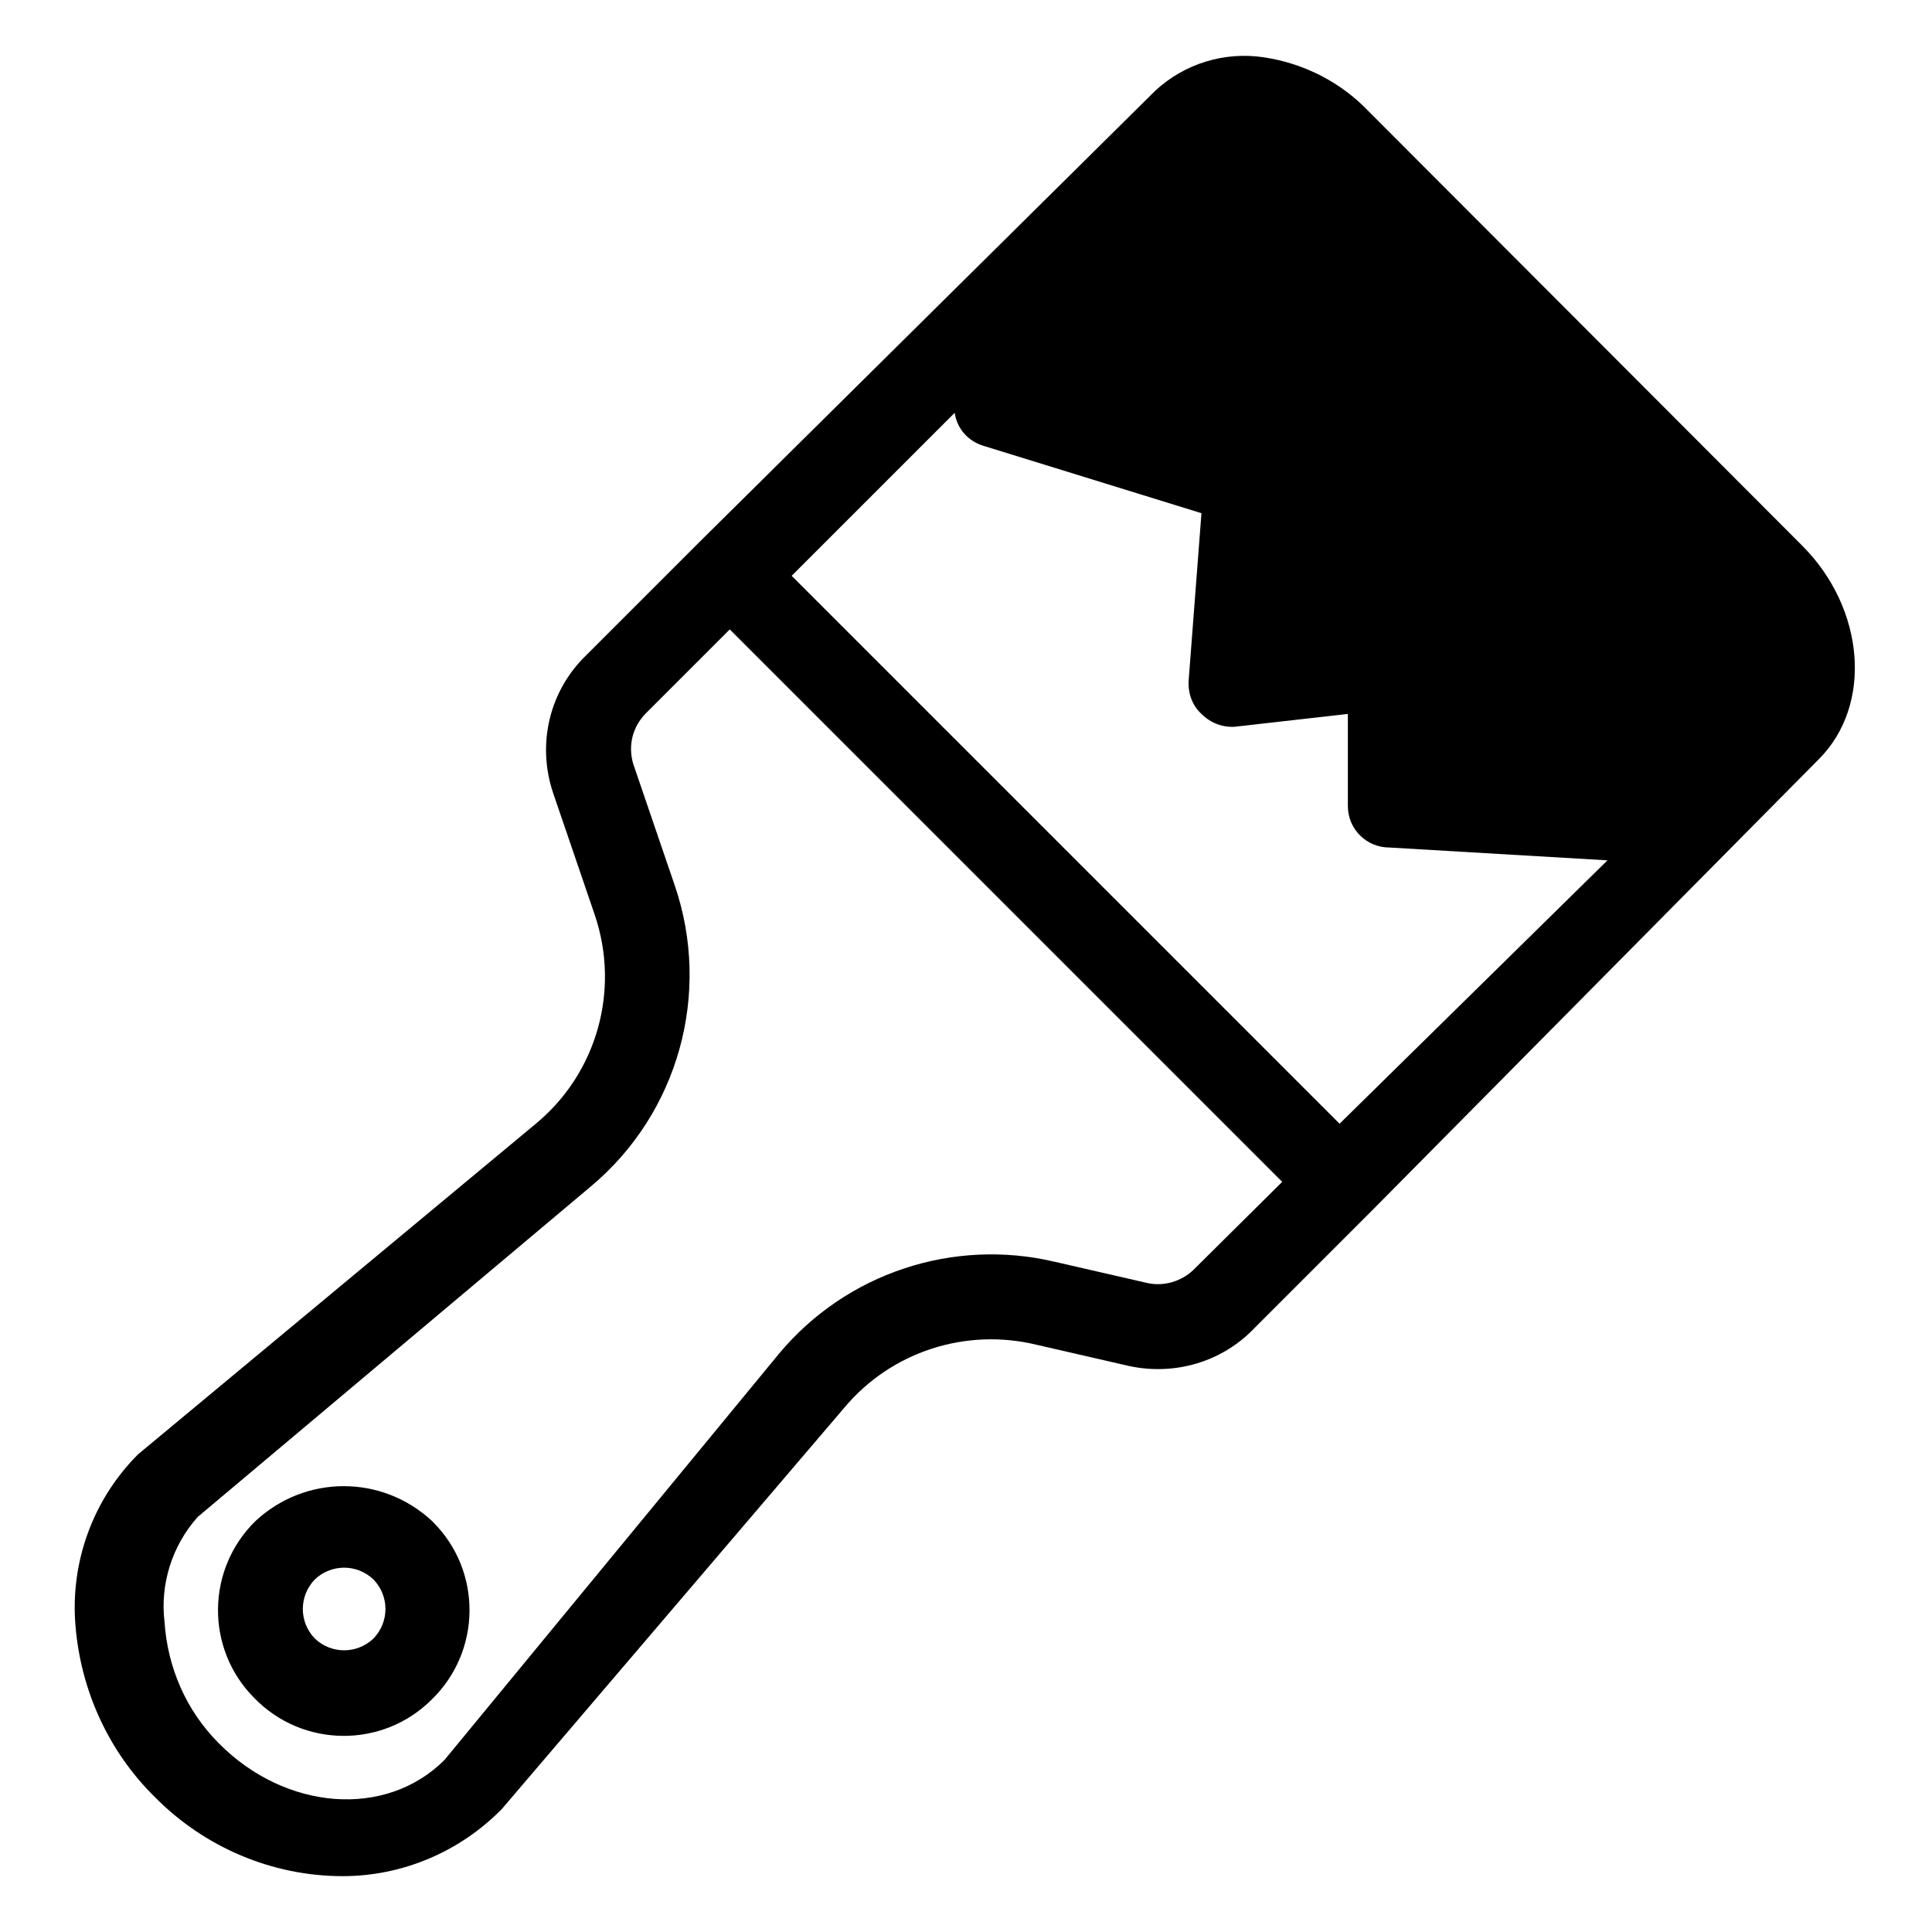 <?xml version="1.0" encoding="utf-8"?>
<!-- Svg Vector Icons : http://www.onlinewebfonts.com/icon -->
<!DOCTYPE svg PUBLIC "-//W3C//DTD SVG 1.1//EN" "http://www.w3.org/Graphics/SVG/1.1/DTD/svg11.dtd">
<svg version="1.1" xmlns="http://www.w3.org/2000/svg" xmlns:xlink="http://www.w3.org/1999/xlink" x="0px" y="0px" viewBox="0 0 256 256" enable-background="new 0 0 256 256" xml:space="preserve">
<g> <path fill="#000000" d="M181.4,14.8c-3.7-3.9-8.6-6.4-13.9-7.2c-5.2-0.8-10.5,0.8-14.4,4.4L92.7,71.8l-15,15 c-4.9,4.7-6.6,11.8-4.4,18.3l5.5,16.1c3.4,10,0.3,21-7.8,27.7l-52.7,43.8c-6,6-9,14.3-8.3,22.7c0.7,8.6,4.4,16.7,10.5,22.7 c6.6,6.7,15.6,10.5,24.9,10.5c7.9,0,15.5-3.2,21.1-8.9l45.4-53.2c6.2-7.4,16.1-10.6,25.5-8.3l12.2,2.8c6,1.3,12.3-0.5,16.6-5 l15.5-15.5l59.3-59.9c7.2-7.2,6.1-20-2.2-28.3L181.4,14.8z M177.5,148.9l-72.6-72.6l21.6-21.6c0.3,2.1,1.8,3.8,3.9,4.4l28.8,8.9 l-1.7,22.2c-0.1,1.7,0.5,3.3,1.7,4.4c1.2,1.2,2.8,1.8,4.4,1.7l15-1.7v12.2c0,3.1,2.5,5.5,5.5,5.5L213,114L177.5,148.9z  M158.1,168.3c-1.6,1.5-3.9,2.2-6.1,1.7l-12.2-2.8c-13.5-3.2-27.7,1.5-36.6,12.2l-44.3,53.8c-7.8,7.8-21.1,6.7-29.9-2.2 c-4.3-4.3-6.8-10-7.2-16.1c-0.6-5,1-10.1,4.4-13.9l52.1-43.8c11.6-9.7,16-25.6,11.1-39.9l-5.5-16.1c-0.7-2.4-0.1-4.9,1.7-6.7 l11.1-11.1l73.2,73.2L158.1,168.3z"/> <path fill="#000000" d="M57.2,201.5c-6.6-6.1-16.7-6.1-23.3,0c-6.6,6.4-6.7,17-0.2,23.5c6.4,6.6,17,6.7,23.5,0.2 c6.6-6.4,6.7-17,0.2-23.5C57.4,201.7,57.3,201.6,57.2,201.5z M49.5,217.1c-2.2,2.1-5.6,2.1-7.8,0c-2.1-2.2-2.1-5.6,0-7.8 c2.2-2.1,5.6-2.1,7.8,0C51.6,211.5,51.6,214.9,49.5,217.1z"/></g>
</svg>